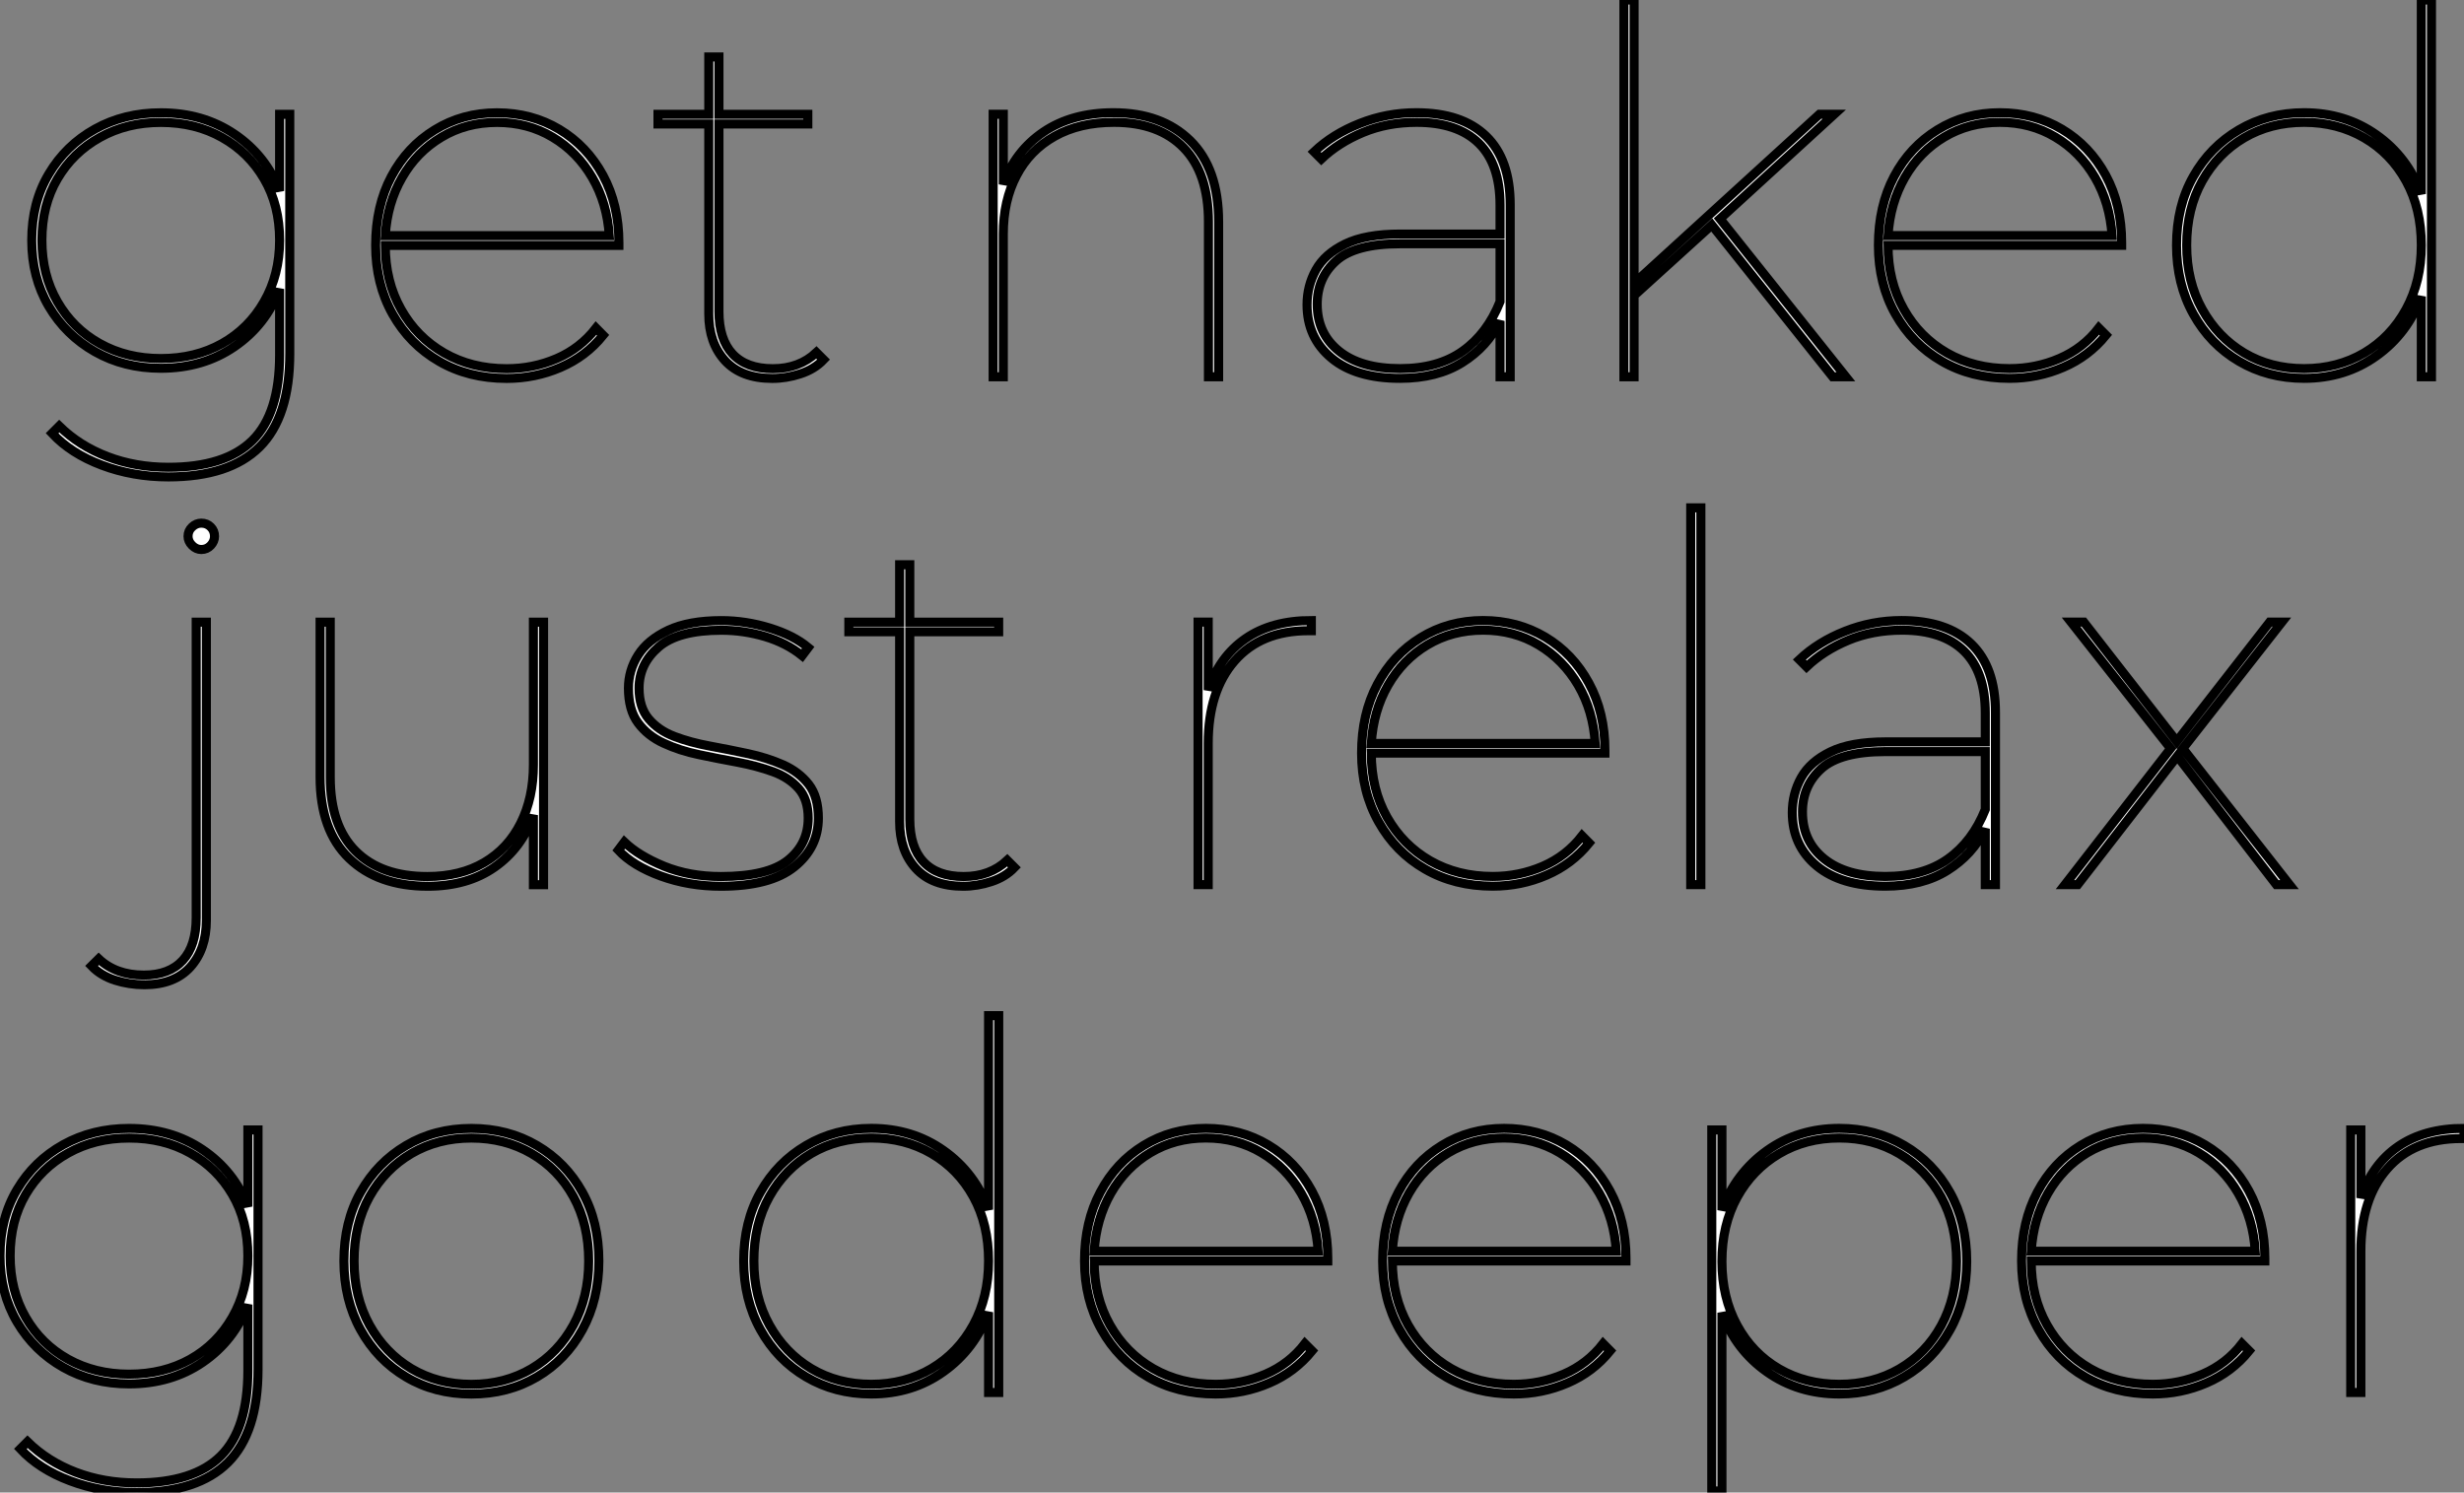 <?xml version="1.0" standalone="no"?>
<svg xmlns="http://www.w3.org/2000/svg" viewBox="2.996 6.455 271.68 164.585"><rect x="2.996" y="6.455" width="271.68" height="164.585" fill="#808080" stroke="none"/><path d="M18.09 11.03L18.09 11.03Q14.17 11.03 10.75 9.74Q7.34 8.46 5.26 6.22L5.26 6.22L6.05 5.43Q8.29 7.62 11.37 8.79Q14.45 9.97 18.09 9.97L18.09 9.97Q24.36 9.97 27.36 7Q30.35 4.03 30.35-2.41L30.35-2.41L30.35-9.69Q28.84-5.71 25.37-3.33Q21.90-0.95 17.25-0.95L17.25-0.95Q13.22-0.95 10.00-2.77Q6.78-4.59 4.90-7.78Q3.02-10.98 3.02-15.06L3.02-15.06Q3.02-19.21 4.90-22.37Q6.78-25.54 10.00-27.33Q13.22-29.12 17.25-29.12L17.25-29.12Q21.90-29.12 25.37-26.77Q28.84-24.42 30.35-20.50L30.35-20.50L30.35-28.95L31.47-28.95L31.47-2.58Q31.47 4.42 28.14 7.73Q24.81 11.03 18.09 11.03ZM17.25-2.02L17.25-2.02Q21.06-2.02 24.00-3.67Q26.94-5.32 28.64-8.29Q30.35-11.26 30.35-15.06L30.35-15.06Q30.35-18.93 28.64-21.84Q26.94-24.75 24.00-26.40Q21.06-28.06 17.25-28.06L17.25-28.06Q13.50-28.06 10.53-26.40Q7.56-24.75 5.85-21.84Q4.14-18.93 4.14-15.06L4.14-15.06Q4.14-11.26 5.85-8.29Q7.56-5.32 10.53-3.67Q13.50-2.02 17.25-2.02ZM55.38 0.17L55.38 0.17Q51.18 0.17 47.94-1.71Q44.69-3.58 42.81-6.92Q40.94-10.25 40.94-14.50L40.94-14.50Q40.94-18.82 42.67-22.09Q44.41-25.37 47.46-27.24Q50.51-29.12 54.32-29.12L54.32-29.12Q58.13-29.12 61.18-27.30Q64.23-25.48 66.00-22.23Q67.76-18.98 67.76-14.78L67.76-14.78L67.76-14.50L42-14.50Q42-10.53 43.74-7.45Q45.47-4.37 48.50-2.63Q51.52-0.90 55.38-0.90L55.38-0.90Q58.30-0.90 60.90-2.02Q63.50-3.14 65.24-5.38L65.24-5.38L66.02-4.59Q64.12-2.24 61.32-1.04Q58.52 0.17 55.38 0.17ZM42-15.57L42-15.57L66.70-15.57Q66.47-19.15 64.82-21.98Q63.17-24.81 60.45-26.43Q57.74-28.06 54.32-28.06L54.32-28.06Q50.90-28.06 48.19-26.43Q45.47-24.81 43.85-21.98Q42.22-19.15 42-15.57ZM84.67 0.17L84.67 0.17Q81.26 0.17 79.46-1.79Q77.67-3.75 77.67-6.94L77.67-6.94L77.67-27.89L72.07-27.89L72.07-28.95L77.67-28.95L77.67-35.28L78.79-35.28L78.79-28.95L88.59-28.95L88.59-27.89L78.79-27.89L78.79-7.22Q78.79-4.14 80.30-2.52Q81.82-0.90 84.73-0.90L84.73-0.90Q87.64-0.90 89.54-2.69L89.54-2.69L90.33-1.90Q89.32-0.84 87.78-0.34Q86.24 0.17 84.67 0.17Z" fill="white" stroke="black" transform="translate(3.5 0) scale(1 1) translate(-0.024 48.014)"/><path d="M7.56 0L6.44 0L6.44-28.95L7.56-28.95L7.56-21.22Q8.85-24.86 11.98-26.99Q15.12-29.12 19.71-29.12L19.71-29.12Q25.03-29.12 28.17-26.04Q31.30-22.96 31.30-17.08L31.30-17.08L31.30 0L30.18 0L30.18-17.08Q30.18-22.46 27.44-25.26Q24.70-28.06 19.77-28.06L19.77-28.06Q15.96-28.06 13.22-26.52Q10.47-24.98 9.02-22.20Q7.56-19.43 7.56-15.74L7.56-15.74L7.56 0ZM63.45 0L62.33 0L62.33-6.16Q60.93-3.30 58.16-1.57Q55.38 0.17 51.30 0.17L51.30 0.17Q46.42 0.17 43.74-2.07Q41.05-4.31 41.05-7.95L41.05-7.95Q41.05-10.02 42.03-11.79Q43.01-13.55 45.25-14.64Q47.49-15.74 51.35-15.74L51.35-15.74L62.33-15.74L62.33-18.93Q62.33-23.46 59.98-25.76Q57.62-28.06 53.14-28.06L53.14-28.06Q49.90-28.06 47.21-26.94Q44.52-25.82 42.62-24.02L42.62-24.02L41.83-24.81Q43.90-26.77 46.87-27.94Q49.84-29.12 53.09-29.12L53.09-29.12Q58.13-29.12 60.79-26.54Q63.45-23.97 63.45-18.98L63.45-18.98L63.45 0ZM62.33-8.29L62.33-8.29L62.33-14.67L51.30-14.67Q46.37-14.67 44.27-12.80Q42.17-10.92 42.17-8.01L42.17-8.01Q42.17-4.76 44.58-2.83Q46.98-0.90 51.30-0.90L51.30-0.90Q55.50-0.90 58.21-2.83Q60.93-4.76 62.33-8.29ZM77.11 0L75.99 0L75.99-41.55L77.11-41.55L77.11-10.30L97.55-28.95L99.18-28.95L86.58-17.42L86.58-17.42L100.46 0L99.01 0L85.68-16.74L77.11-8.96L77.11 0ZM118.50 0.17L118.50 0.17Q114.30 0.17 111.05-1.71Q107.80-3.58 105.92-6.92Q104.05-10.25 104.05-14.50L104.05-14.50Q104.05-18.82 105.78-22.09Q107.52-25.37 110.57-27.24Q113.62-29.12 117.43-29.12L117.43-29.12Q121.24-29.12 124.29-27.30Q127.34-25.48 129.11-22.23Q130.87-18.98 130.87-14.78L130.87-14.78L130.87-14.50L105.11-14.50Q105.11-10.53 106.85-7.45Q108.58-4.37 111.61-2.63Q114.63-0.90 118.50-0.90L118.50-0.90Q121.41-0.90 124.01-2.02Q126.62-3.14 128.35-5.38L128.35-5.38L129.14-4.59Q127.23-2.24 124.43-1.04Q121.63 0.17 118.50 0.17ZM105.11-15.57L105.11-15.57L129.81-15.57Q129.58-19.15 127.93-21.98Q126.28-24.81 123.56-26.43Q120.85-28.06 117.43-28.06L117.43-28.06Q114.02-28.06 111.30-26.43Q108.58-24.81 106.96-21.98Q105.34-19.15 105.11-15.57ZM150.98 0.17L150.98 0.17Q147.00 0.17 143.81-1.71Q140.62-3.58 138.77-6.92Q136.92-10.25 136.92-14.50L136.92-14.50Q136.92-18.82 138.77-22.09Q140.62-25.37 143.81-27.24Q147.00-29.12 150.98-29.12L150.98-29.12Q155.51-29.12 158.96-26.68Q162.40-24.25 163.91-20.16L163.91-20.16L163.91-41.55L165.03-41.55L165.03 0L163.91 0L163.91-8.85Q162.40-4.76 158.96-2.30Q155.51 0.17 150.98 0.17ZM150.98-0.90L150.98-0.90Q154.67-0.90 157.61-2.63Q160.55-4.37 162.23-7.45Q163.91-10.53 163.91-14.50L163.91-14.50Q163.91-18.54 162.23-21.59Q160.55-24.64 157.61-26.35Q154.67-28.06 150.98-28.06L150.98-28.06Q147.28-28.06 144.37-26.35Q141.46-24.64 139.75-21.59Q138.04-18.54 138.04-14.50L138.04-14.50Q138.04-10.53 139.75-7.45Q141.46-4.37 144.37-2.63Q147.28-0.90 150.98-0.90Z" fill="white" stroke="black" transform="translate(106.5 0) scale(1 1) translate(-0.44 48.005)"/><path d="M1.01 11.03L1.01 11.03Q-0.67 11.03-2.24 10.53Q-3.81 10.02-4.82 8.96L-4.82 8.96L-4.03 8.18Q-2.13 9.97 0.95 9.97L0.95 9.97Q3.75 9.97 5.24 8.34Q6.72 6.72 6.72 3.64L6.72 3.64L6.72-28.95L7.84-28.95L7.84 3.92Q7.84 7.11 6.08 9.07Q4.31 11.03 1.01 11.03ZM7.28-36.96L7.28-36.96Q6.72-36.96 6.27-37.41Q5.82-37.86 5.82-38.42L5.82-38.42Q5.82-39.03 6.27-39.45Q6.72-39.87 7.28-39.87L7.28-39.87Q7.90-39.87 8.32-39.45Q8.74-39.03 8.74-38.42L8.74-38.42Q8.74-37.86 8.32-37.41Q7.90-36.96 7.28-36.96ZM32.26 0.17L32.26 0.17Q26.77 0.17 23.58-2.91Q20.38-5.99 20.38-11.87L20.38-11.87L20.38-28.95L21.50-28.95L21.50-11.87Q21.50-6.50 24.30-3.70Q27.10-0.90 32.20-0.90L32.20-0.90Q35.84-0.90 38.47-2.44Q41.10-3.98 42.50-6.78Q43.90-9.58 43.90-13.22L43.90-13.22L43.90-28.95L45.02-28.95L45.02 0L43.90 0L43.90-7.67Q42.62-4.03 39.62-1.93Q36.62 0.17 32.26 0.17ZM64.57 0.17L64.57 0.17Q61.04 0.17 57.96-0.95Q54.88-2.07 53.26-3.81L53.26-3.81L53.93-4.70Q55.50-3.19 58.30-2.04Q61.10-0.90 64.57-0.90L64.57-0.90Q69.72-0.90 71.96-2.69Q74.20-4.48 74.20-7.34L74.20-7.34Q74.20-9.41 73.14-10.61Q72.07-11.82 70.31-12.46Q68.54-13.10 66.42-13.50Q64.29-13.89 62.16-14.34Q60.03-14.78 58.27-15.60Q56.50-16.41 55.44-17.84Q54.38-19.26 54.38-21.67L54.38-21.67Q54.38-23.63 55.44-25.31Q56.50-26.99 58.77-28.06Q61.04-29.12 64.62-29.12L64.62-29.12Q67.31-29.12 69.94-28.31Q72.58-27.50 74.20-26.15L74.20-26.15L73.53-25.26Q71.79-26.66 69.44-27.36Q67.09-28.06 64.62-28.06L64.62-28.06Q59.86-28.06 57.71-26.21Q55.55-24.36 55.55-21.67L55.55-21.67Q55.55-19.54 56.62-18.28Q57.68-17.02 59.44-16.35Q61.21-15.68 63.34-15.29Q65.46-14.90 67.56-14.45Q69.66-14 71.43-13.22Q73.19-12.43 74.26-11.06Q75.32-9.69 75.32-7.34L75.32-7.34Q75.32-4.09 72.66-1.96Q70 0.17 64.57 0.17ZM91.28 0.17L91.28 0.17Q87.86 0.17 86.07-1.79Q84.28-3.75 84.28-6.94L84.28-6.94L84.28-27.89L78.68-27.89L78.68-28.95L84.28-28.95L84.28-35.28L85.40-35.28L85.40-28.95L95.20-28.95L95.20-27.89L85.40-27.89L85.40-7.22Q85.40-4.14 86.91-2.52Q88.42-0.90 91.34-0.90L91.34-0.90Q94.25-0.90 96.15-2.69L96.15-2.69L96.94-1.90Q95.93-0.84 94.39-0.34Q92.85 0.17 91.28 0.17Z" fill="white" stroke="black" transform="translate(18.906 56) scale(1 1) translate(-0.997 48.013)"/><path d="M7.56 0L6.44 0L6.44-28.95L7.56-28.95L7.56-21.45Q8.79-25.14 11.68-27.13Q14.56-29.12 18.93-29.12L18.93-29.12L18.93-28L18.59-28Q13.38-28 10.47-24.67Q7.56-21.34 7.56-15.57L7.56-15.57L7.56 0ZM38.92 0.17L38.92 0.17Q34.72 0.17 31.47-1.71Q28.22-3.58 26.35-6.92Q24.47-10.25 24.47-14.50L24.47-14.50Q24.47-18.82 26.21-22.09Q27.94-25.37 31.00-27.24Q34.05-29.12 37.86-29.12L37.86-29.12Q41.66-29.12 44.72-27.30Q47.77-25.48 49.53-22.23Q51.30-18.98 51.30-14.78L51.30-14.78L51.30-14.50L25.54-14.50Q25.54-10.53 27.27-7.45Q29.01-4.37 32.03-2.63Q35.06-0.90 38.92-0.90L38.92-0.90Q41.83-0.90 44.44-2.02Q47.04-3.14 48.78-5.38L48.78-5.38L49.56-4.59Q47.66-2.24 44.86-1.04Q42.06 0.17 38.92 0.17ZM25.54-15.57L25.54-15.57L50.23-15.57Q50.01-19.15 48.36-21.98Q46.70-24.81 43.99-26.43Q41.27-28.06 37.86-28.06L37.86-28.06Q34.44-28.06 31.72-26.43Q29.01-24.81 27.38-21.98Q25.76-19.15 25.54-15.57ZM61.88 0L60.76 0L60.76-41.55L61.88-41.55L61.88 0ZM94.36 0L93.24 0L93.24-6.16Q91.84-3.30 89.07-1.57Q86.30 0.17 82.21 0.17L82.21 0.17Q77.34 0.17 74.65-2.07Q71.96-4.31 71.96-7.95L71.96-7.95Q71.96-10.02 72.94-11.79Q73.92-13.55 76.16-14.64Q78.40-15.74 82.26-15.74L82.26-15.74L93.24-15.74L93.24-18.93Q93.24-23.46 90.89-25.76Q88.54-28.06 84.06-28.06L84.06-28.06Q80.81-28.06 78.12-26.94Q75.43-25.82 73.53-24.02L73.53-24.02L72.74-24.81Q74.82-26.77 77.78-27.94Q80.75-29.12 84-29.12L84-29.12Q89.04-29.12 91.70-26.54Q94.36-23.97 94.36-18.98L94.36-18.98L94.36 0ZM93.24-8.29L93.24-8.29L93.24-14.67L82.21-14.67Q77.28-14.67 75.18-12.80Q73.08-10.92 73.08-8.01L73.08-8.01Q73.08-4.76 75.49-2.83Q77.90-0.90 82.21-0.90L82.21-0.90Q86.41-0.90 89.12-2.83Q91.84-4.76 93.24-8.29ZM103.43 0L102.03 0L113.68-15.01L102.70-28.95L104.10-28.95L114.35-15.79L124.60-28.95L125.94-28.95L115.02-15.01L126.78 0L125.33 0L114.41-14.17L103.43 0Z" fill="white" stroke="black" transform="translate(129.094 56) scale(1 1) translate(-0.44 48.005)"/><path d="M18.09 11.03L18.09 11.03Q14.17 11.03 10.75 9.74Q7.34 8.46 5.26 6.22L5.26 6.22L6.05 5.43Q8.29 7.62 11.37 8.79Q14.45 9.97 18.09 9.97L18.09 9.97Q24.36 9.97 27.36 7Q30.35 4.03 30.35-2.41L30.35-2.41L30.35-9.69Q28.84-5.71 25.37-3.33Q21.90-0.95 17.25-0.95L17.25-0.95Q13.22-0.95 10.00-2.77Q6.78-4.59 4.90-7.78Q3.02-10.98 3.02-15.06L3.02-15.06Q3.02-19.21 4.90-22.37Q6.78-25.54 10.00-27.33Q13.22-29.12 17.25-29.12L17.25-29.12Q21.90-29.12 25.37-26.77Q28.84-24.42 30.35-20.50L30.35-20.50L30.35-28.95L31.47-28.95L31.47-2.58Q31.47 4.42 28.14 7.73Q24.81 11.03 18.09 11.03ZM17.25-2.02L17.25-2.02Q21.06-2.02 24.00-3.67Q26.94-5.32 28.64-8.29Q30.35-11.26 30.35-15.06L30.35-15.06Q30.35-18.93 28.64-21.84Q26.94-24.75 24.00-26.40Q21.06-28.06 17.25-28.06L17.25-28.06Q13.50-28.06 10.53-26.40Q7.56-24.75 5.85-21.84Q4.14-18.93 4.14-15.06L4.14-15.06Q4.14-11.26 5.85-8.29Q7.56-5.32 10.53-3.67Q13.50-2.02 17.25-2.02ZM54.99 0.17L54.99 0.17Q50.96 0.17 47.80-1.71Q44.63-3.58 42.78-6.92Q40.94-10.25 40.94-14.50L40.94-14.50Q40.94-18.82 42.78-22.09Q44.63-25.37 47.80-27.24Q50.96-29.12 54.99-29.12L54.99-29.12Q59.02-29.12 62.22-27.24Q65.41-25.37 67.23-22.09Q69.05-18.82 69.05-14.50L69.05-14.50Q69.05-10.25 67.23-6.92Q65.41-3.58 62.22-1.71Q59.02 0.17 54.99 0.17ZM54.99-0.90L54.99-0.90Q58.69-0.90 61.63-2.63Q64.57-4.37 66.25-7.45Q67.93-10.53 67.93-14.50L67.93-14.50Q67.93-18.54 66.25-21.59Q64.57-24.64 61.63-26.35Q58.69-28.06 54.99-28.06L54.99-28.06Q51.30-28.06 48.38-26.35Q45.47-24.64 43.76-21.59Q42.06-18.54 42.06-14.50L42.06-14.50Q42.06-10.53 43.76-7.45Q45.47-4.37 48.38-2.63Q51.30-0.90 54.99-0.90Z" fill="white" stroke="black" transform="translate(0 112) scale(1 1) translate(-0.024 48.011)"/><path d="M17.08 0.17L17.08 0.17Q13.10 0.17 9.91-1.71Q6.72-3.58 4.87-6.92Q3.02-10.25 3.02-14.50L3.02-14.50Q3.02-18.82 4.87-22.09Q6.72-25.37 9.91-27.24Q13.10-29.12 17.08-29.12L17.08-29.12Q21.62-29.12 25.06-26.68Q28.50-24.25 30.02-20.16L30.02-20.16L30.02-41.55L31.14-41.55L31.14 0L30.02 0L30.02-8.85Q28.50-4.76 25.06-2.30Q21.62 0.17 17.08 0.17ZM17.08-0.90L17.08-0.90Q20.78-0.90 23.72-2.63Q26.66-4.37 28.34-7.45Q30.02-10.53 30.02-14.50L30.02-14.50Q30.02-18.54 28.34-21.59Q26.66-24.64 23.72-26.35Q20.78-28.06 17.08-28.06L17.08-28.06Q13.38-28.06 10.47-26.35Q7.56-24.64 5.85-21.59Q4.14-18.54 4.14-14.50L4.14-14.50Q4.14-10.53 5.85-7.45Q7.56-4.37 10.47-2.63Q13.38-0.90 17.08-0.90ZM55.05 0.17L55.05 0.17Q50.85 0.17 47.60-1.71Q44.35-3.58 42.48-6.92Q40.60-10.25 40.60-14.50L40.60-14.50Q40.60-18.82 42.34-22.09Q44.07-25.37 47.12-27.24Q50.18-29.12 53.98-29.12L53.98-29.12Q57.79-29.12 60.84-27.30Q63.90-25.48 65.66-22.23Q67.42-18.98 67.42-14.78L67.42-14.78L67.42-14.50L41.66-14.50Q41.66-10.53 43.40-7.45Q45.14-4.37 48.16-2.63Q51.18-0.90 55.05-0.90L55.05-0.90Q57.96-0.90 60.56-2.02Q63.17-3.14 64.90-5.38L64.90-5.38L65.69-4.59Q63.78-2.24 60.98-1.04Q58.18 0.17 55.05 0.17ZM41.66-15.57L41.66-15.57L66.36-15.57Q66.14-19.15 64.48-21.98Q62.83-24.81 60.12-26.43Q57.40-28.06 53.98-28.06L53.98-28.06Q50.57-28.06 47.85-26.43Q45.14-24.81 43.51-21.98Q41.89-19.15 41.66-15.57ZM87.92 0.17L87.92 0.17Q83.72 0.17 80.47-1.71Q77.22-3.58 75.35-6.92Q73.47-10.25 73.47-14.50L73.47-14.50Q73.47-18.82 75.21-22.09Q76.94-25.37 80.00-27.24Q83.05-29.12 86.86-29.12L86.86-29.12Q90.66-29.12 93.72-27.30Q96.77-25.48 98.53-22.23Q100.30-18.98 100.30-14.78L100.30-14.78L100.30-14.50L74.54-14.50Q74.54-10.53 76.27-7.45Q78.01-4.37 81.03-2.63Q84.06-0.90 87.92-0.90L87.92-0.90Q90.83-0.90 93.44-2.02Q96.04-3.14 97.78-5.38L97.78-5.38L98.56-4.59Q96.66-2.24 93.86-1.04Q91.06 0.17 87.92 0.17ZM74.54-15.57L74.54-15.57L99.23-15.57Q99.01-19.15 97.36-21.98Q95.70-24.81 92.99-26.43Q90.27-28.06 86.86-28.06L86.86-28.06Q83.44-28.06 80.72-26.43Q78.01-24.81 76.38-21.98Q74.76-19.15 74.54-15.57ZM123.82 0.17L123.82 0.17Q119.28 0.17 115.84-2.27Q112.39-4.70 110.88-8.79L110.88-8.79L110.88 10.86L109.76 10.86L109.76-28.95L110.88-28.95L110.88-20.10Q112.39-24.19 115.84-26.66Q119.28-29.12 123.82-29.12L123.82-29.12Q127.79-29.12 130.98-27.24Q134.18-25.37 136.02-22.06Q137.87-18.76 137.87-14.45L137.87-14.45Q137.87-10.19 136.02-6.89Q134.18-3.58 130.98-1.71Q127.79 0.17 123.82 0.17ZM123.82-0.90L123.82-0.90Q127.51-0.90 130.45-2.60Q133.39-4.31 135.07-7.39Q136.75-10.47 136.75-14.45L136.75-14.45Q136.75-18.48 135.07-21.53Q133.39-24.58 130.45-26.32Q127.51-28.06 123.82-28.06L123.82-28.06Q120.12-28.06 117.18-26.32Q114.24-24.58 112.56-21.53Q110.88-18.48 110.88-14.45L110.88-14.45Q110.88-10.47 112.56-7.39Q114.24-4.31 117.18-2.60Q120.12-0.90 123.82-0.90ZM158.37 0.17L158.37 0.17Q154.17 0.17 150.92-1.71Q147.67-3.58 145.80-6.92Q143.92-10.25 143.92-14.50L143.92-14.50Q143.92-18.82 145.66-22.09Q147.39-25.37 150.44-27.24Q153.50-29.12 157.30-29.12L157.30-29.12Q161.11-29.12 164.16-27.30Q167.22-25.48 168.98-22.23Q170.74-18.98 170.74-14.78L170.74-14.78L170.74-14.50L144.98-14.50Q144.98-10.53 146.72-7.45Q148.46-4.37 151.48-2.63Q154.50-0.90 158.37-0.90L158.37-0.90Q161.28-0.90 163.88-2.02Q166.49-3.14 168.22-5.38L168.22-5.38L169.01-4.59Q167.10-2.24 164.30-1.04Q161.50 0.17 158.37 0.17ZM144.98-15.57L144.98-15.57L169.68-15.57Q169.46-19.15 167.80-21.98Q166.15-24.81 163.44-26.43Q160.72-28.06 157.30-28.06L157.30-28.06Q153.89-28.06 151.17-26.43Q148.46-24.81 146.83-21.98Q145.21-19.15 144.98-15.57ZM181.33 0L180.21 0L180.21-28.95L181.33-28.95L181.33-21.45Q182.56-25.14 185.44-27.13Q188.33-29.12 192.70-29.12L192.70-29.12L192.70-28L192.36-28Q187.15-28 184.24-24.67Q181.33-21.34 181.33-15.57L181.33-15.57L181.33 0Z" fill="white" stroke="black" transform="translate(82 112) scale(1 1) translate(-0.024 48.005)"/></svg>